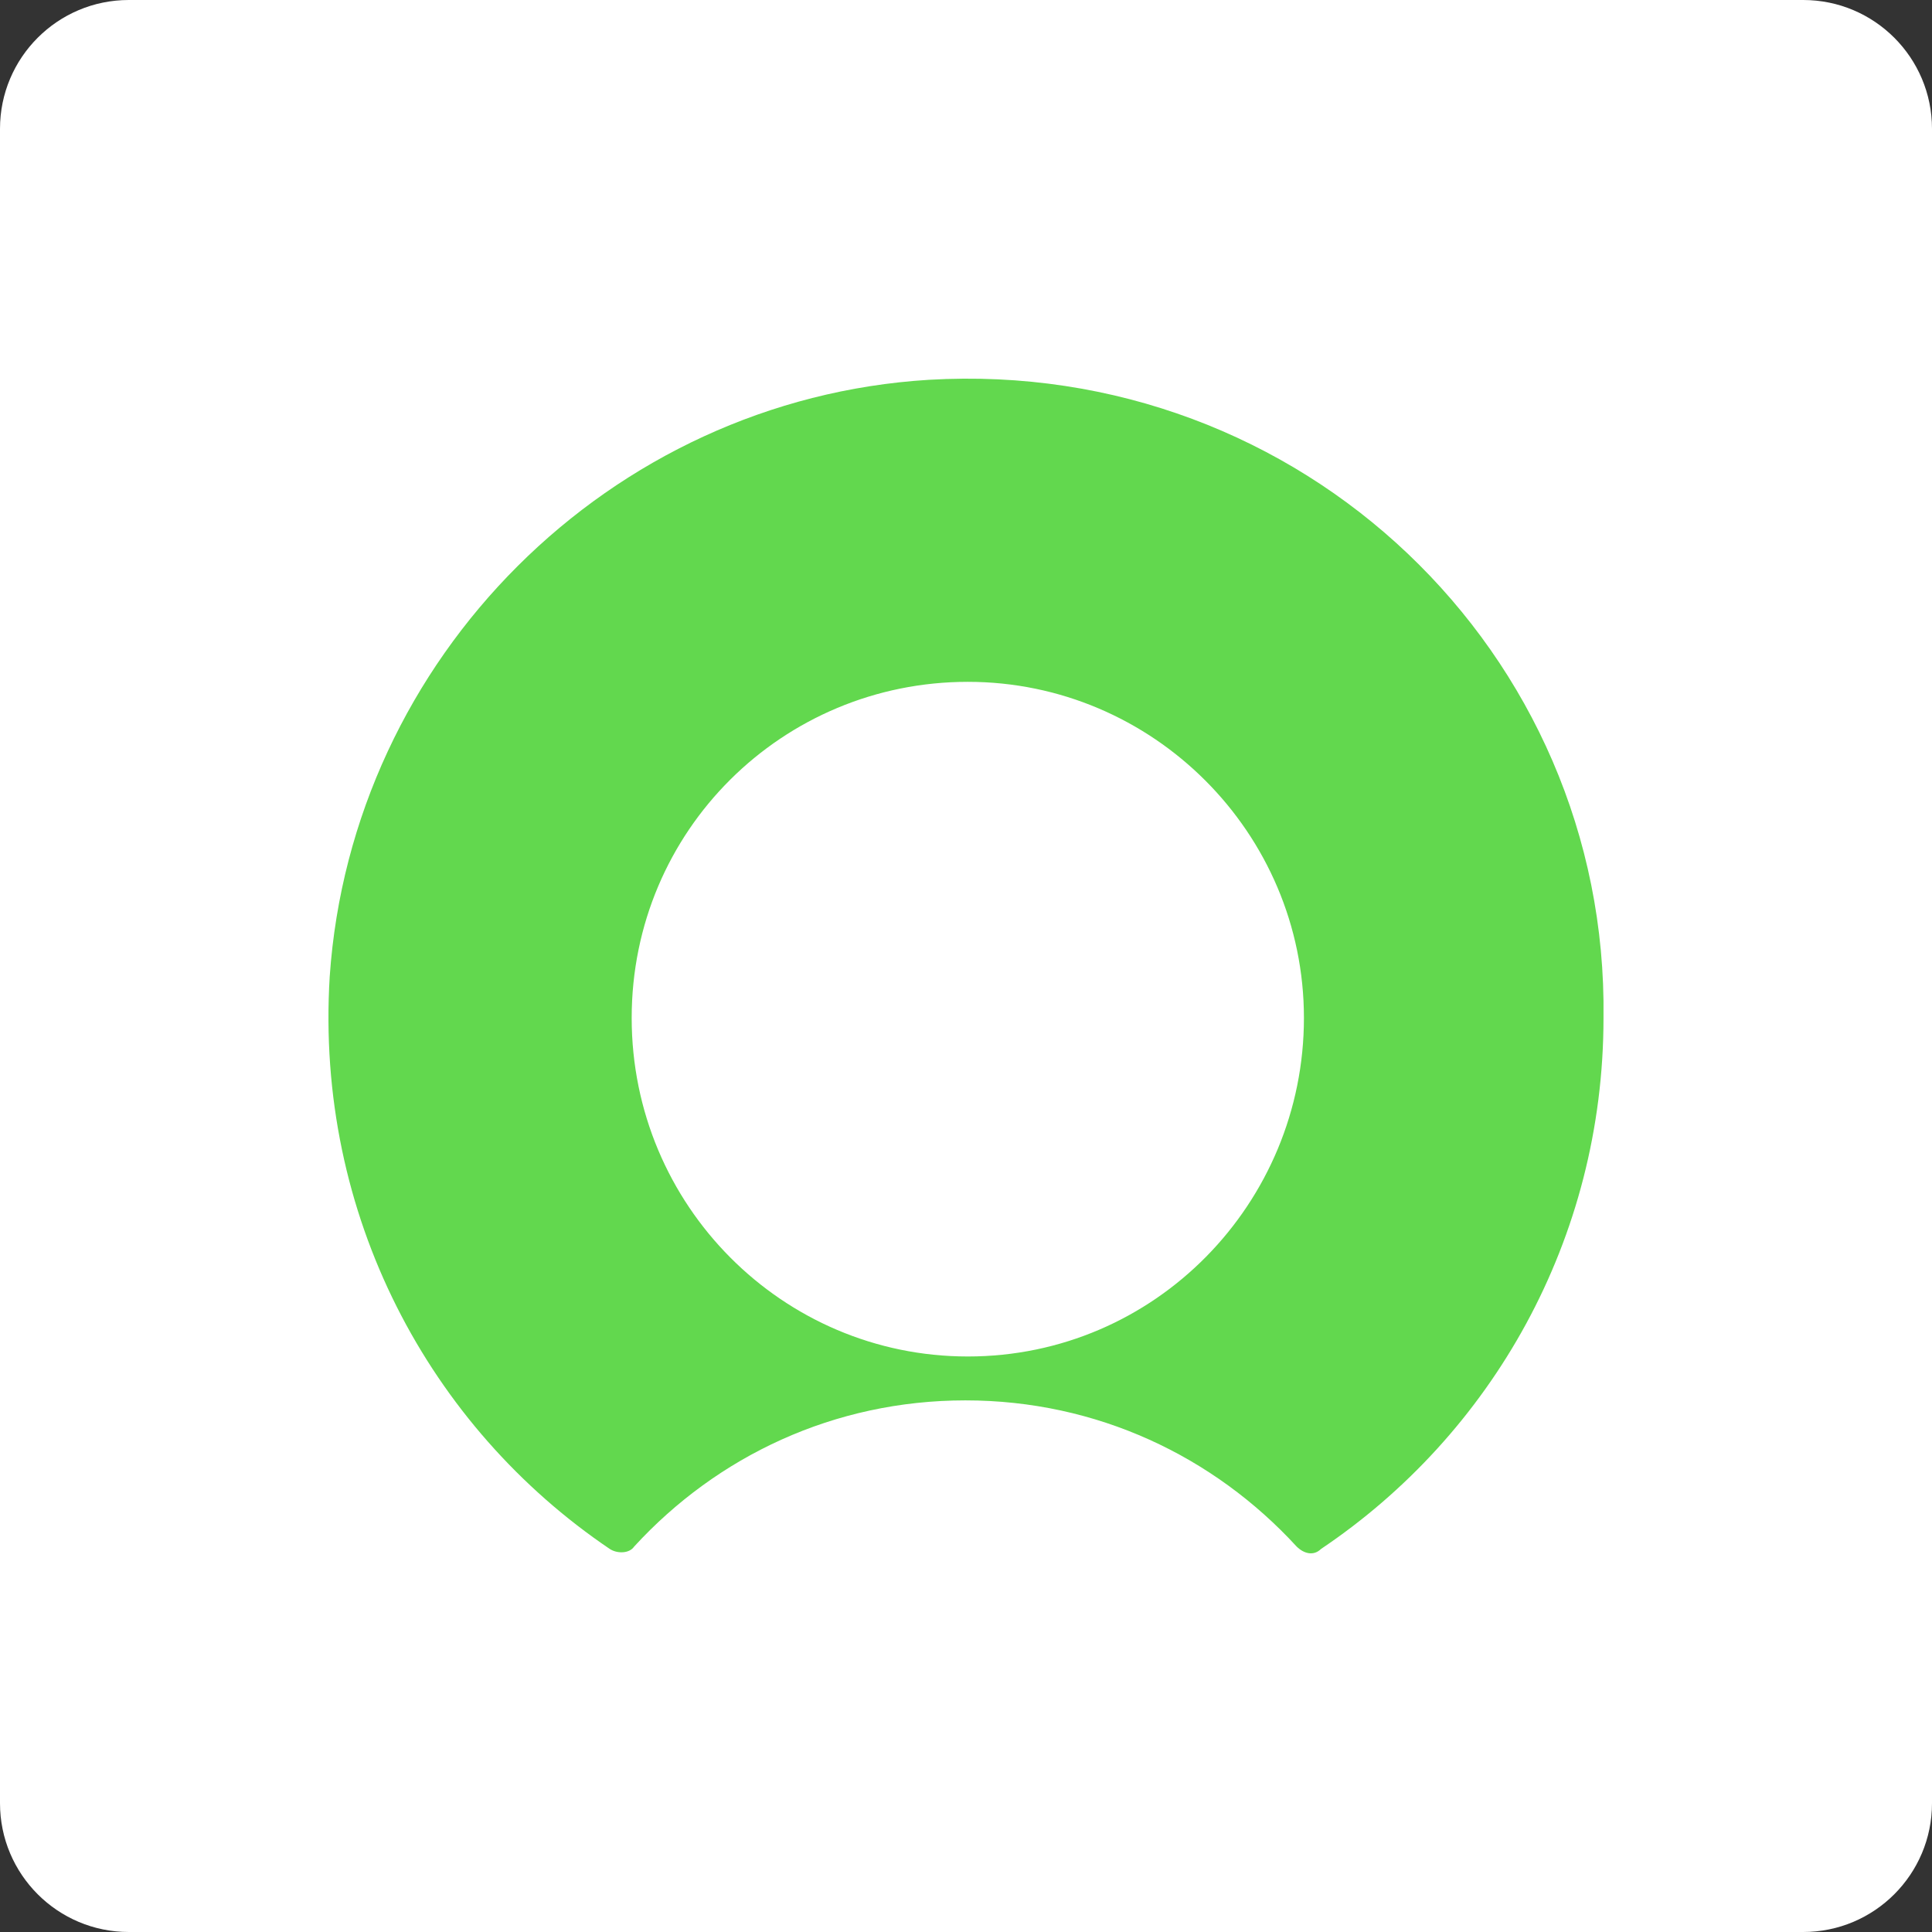 <?xml version="1.0" encoding="iso-8859-1"?>
<!-- Generator: Adobe Illustrator 26.2.1, SVG Export Plug-In . SVG Version: 6.00 Build 0)  -->
<svg version="1.1" id="Layer_1" xmlns="http://www.w3.org/2000/svg" xmlns:xlink="http://www.w3.org/1999/xlink" x="0px" y="0px"
	 viewBox="0 0 240 240" enable-background="new 0 0 240 240" xml:space="preserve">
<rect x="0" y="0" width="240" height="240" fill="#333333" stroke="none"/>
<path fill="#FFFFFF" d="M224,240H16c-8.837,0-16-7.163-16-16V16C0,7.163,7.163,0,16,0h208c8.837,0,16,7.163,16,16v208
	C240,232.837,232.837,240,224,240z"/>
<path fill="#62D84E" d="M115.384,47.181c-39.634,2.431-71.706,34.503-74.426,74.127c-1.822,29.651,12.401,55.977,34.792,71.111
	c0.906,0.593,2.42,0.593,3.028-0.301c10.281-11.209,24.803-18.158,41.148-18.158c16.336,0,30.859,6.949,41.146,18.158
	c0.907,0.894,2.113,1.203,3.028,0.301c21.177-14.224,35.092-38.429,35.092-65.966C199.799,81.067,161.68,44.459,115.384,47.181
	 M120.225,168.507c-22.991,0-41.755-18.751-41.755-42.054c0-23.295,18.764-41.753,41.755-41.753
	c22.998,0,41.754,18.768,41.754,41.753C161.979,149.447,143.523,168.507,120.225,168.507"/>
</svg>
